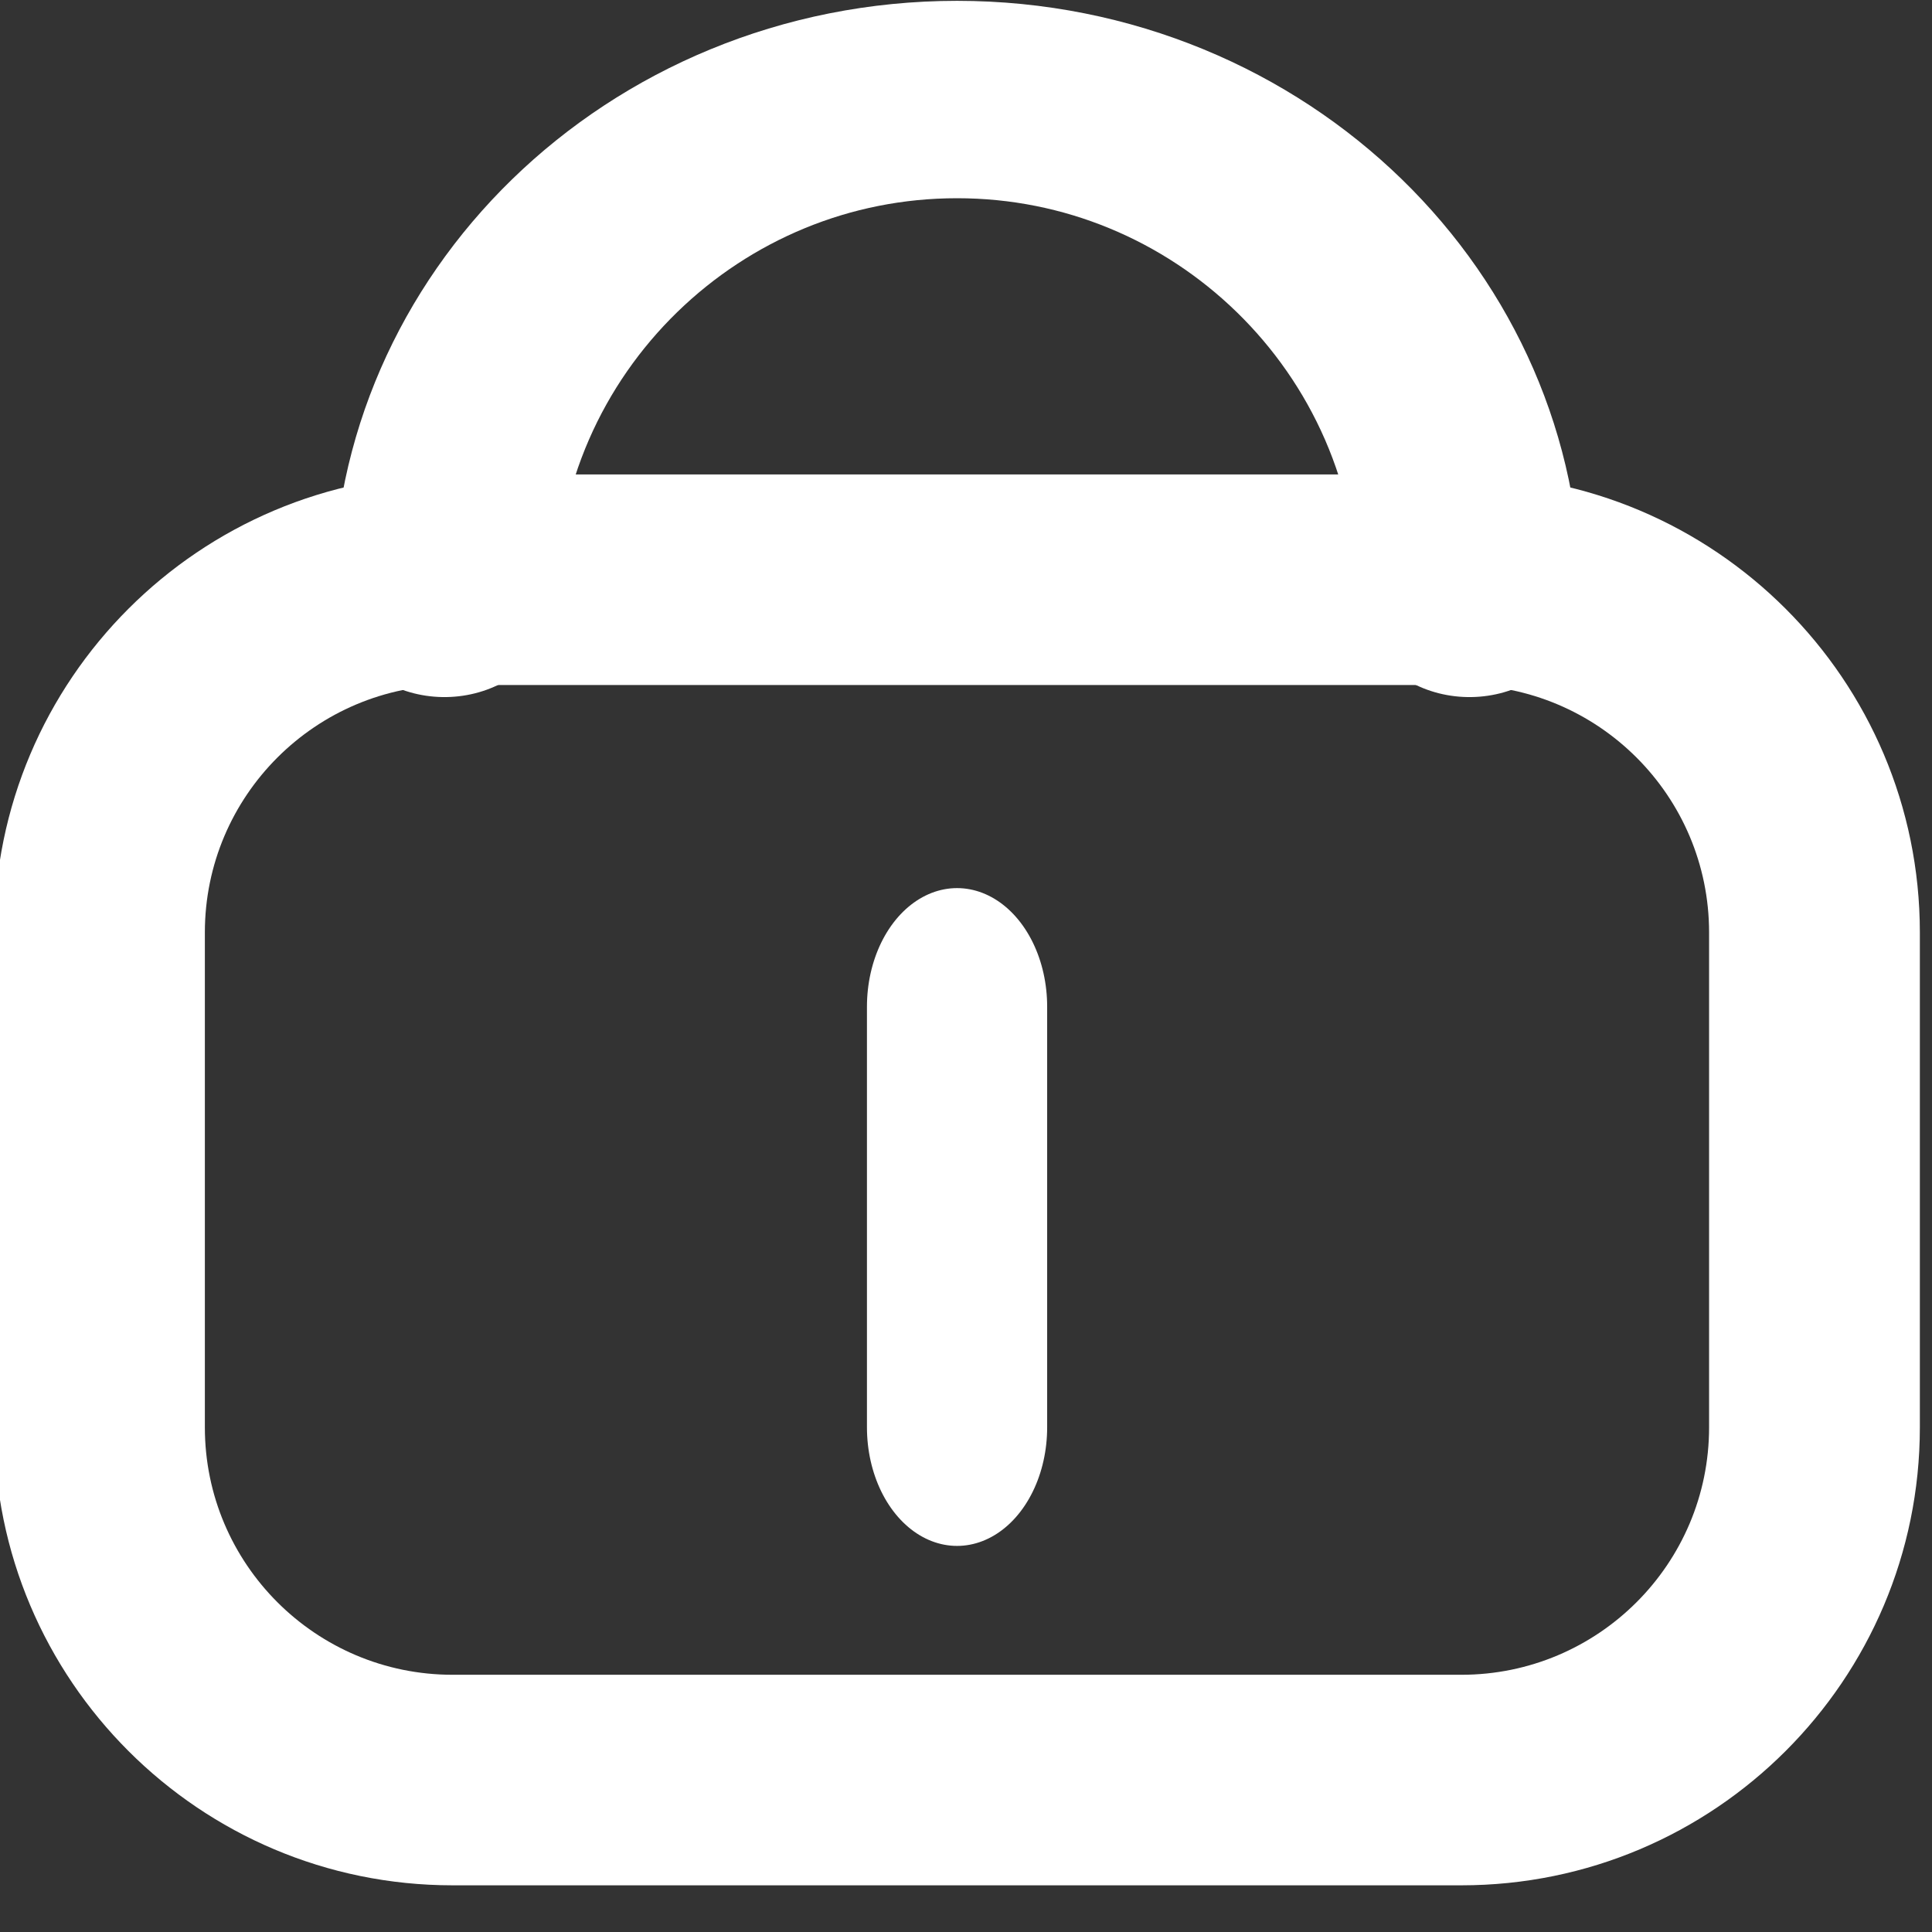 <?xml version="1.0" encoding="UTF-8" standalone="no"?>
<!DOCTYPE svg PUBLIC "-//W3C//DTD SVG 1.1//EN" "http://www.w3.org/Graphics/SVG/1.1/DTD/svg11.dtd">
<svg width="100%" height="100%" viewBox="0 0 22 22" version="1.1" xmlns="http://www.w3.org/2000/svg" xmlns:xlink="http://www.w3.org/1999/xlink" xml:space="preserve" xmlns:serif="http://www.serif.com/" style="fill-rule:evenodd;clip-rule:evenodd;stroke-linecap:round;stroke-linejoin:round;stroke-miterlimit:1.5;">
    <rect x="0" y="0" width="22" height="22" fill="#333333" stroke="none"/>
    <g transform="matrix(0.48,0,0,0.48,-637.093,-1049.92)">
        <g transform="matrix(0.821,0,0,1,1189.32,88.038)">
            <g transform="matrix(0.46,0,0,0.497,-369.351,1669.42)">
                <path d="M1288.83,909.449C1288.83,897.383 1275.93,887.588 1260.03,887.588L1196.66,887.588C1180.77,887.588 1167.87,897.383 1167.87,909.449L1167.87,933.071C1167.87,945.136 1180.77,954.932 1196.66,954.932C1196.66,954.932 1260.03,954.932 1260.03,954.932C1275.93,954.932 1288.83,945.136 1288.83,933.071C1288.83,933.071 1288.83,909.449 1288.83,909.449ZM1275.59,909.449C1275.59,902.93 1268.62,897.638 1260.03,897.638L1196.66,897.638C1188.07,897.638 1181.1,902.93 1181.1,909.449L1181.1,933.071C1181.1,939.59 1188.07,944.882 1196.66,944.882L1260.03,944.882C1268.62,944.882 1275.59,939.59 1275.59,933.071L1275.59,909.449Z" style="fill:white;"/>
            </g>
            <g transform="matrix(0.46,0,0,0.334,-369.351,1813.68)">
                <path d="M1196.15,897.638C1196.15,878.082 1210.58,862.205 1228.35,862.205C1246.11,862.205 1260.54,878.082 1260.54,897.638" style="fill:none;stroke:white;stroke-width:14.02px;"/>
            </g>
            <g transform="matrix(0.46,0,0,0.497,-369.351,1669.42)">
                <path d="M1228.35,912.992L1228.35,933.071" style="fill:none;stroke:white;stroke-width:11.32px;"/>
            </g>
        </g>
    </g>
</svg>
